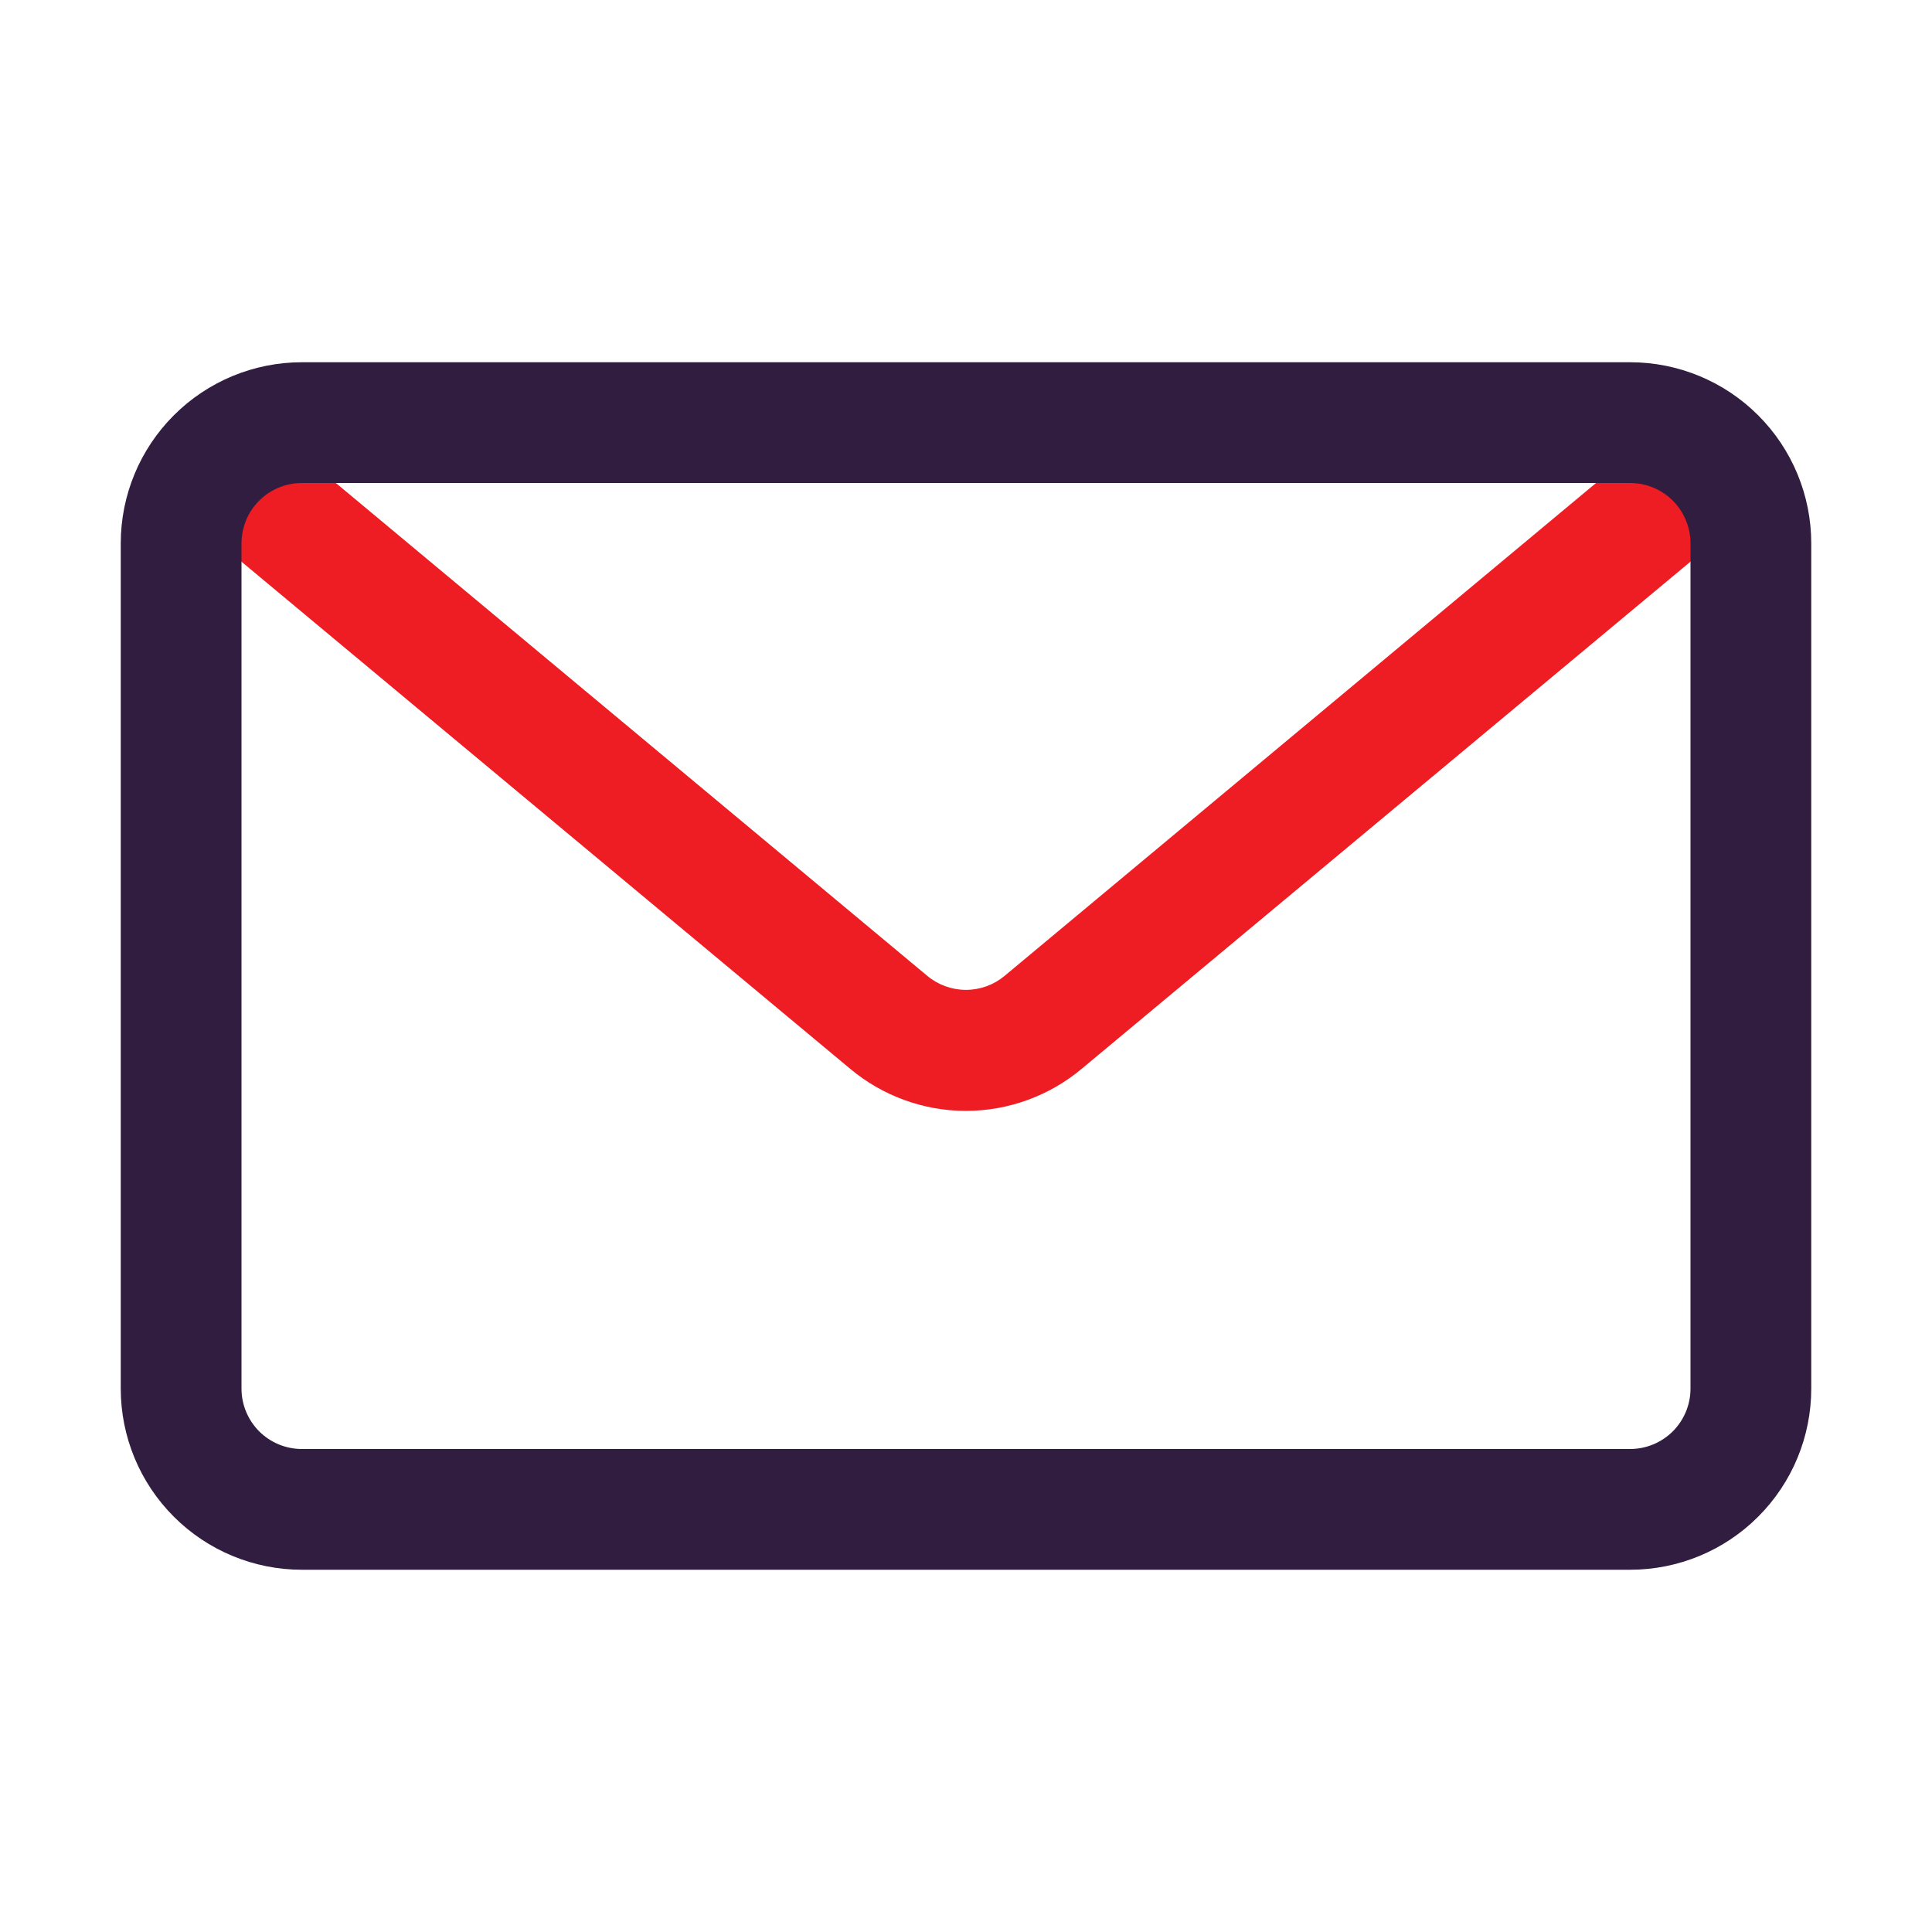 <svg width="34" height="34" viewBox="0 0 34 34" fill="none" xmlns="http://www.w3.org/2000/svg">
<g id="email 1">
<g id="Layer 2">
<path id="Vector" d="M16.999 19.55C16.253 19.55 15.53 19.286 14.958 18.806L3.568 9.317C3.461 9.228 3.372 9.118 3.307 8.994C3.242 8.871 3.203 8.735 3.19 8.596C3.177 8.457 3.192 8.317 3.234 8.183C3.275 8.05 3.343 7.926 3.432 7.819C3.522 7.712 3.631 7.623 3.755 7.558C3.879 7.493 4.014 7.453 4.153 7.441C4.292 7.428 4.432 7.443 4.566 7.484C4.699 7.526 4.823 7.593 4.93 7.683L16.319 17.174C16.51 17.333 16.751 17.42 16.999 17.42C17.248 17.42 17.488 17.333 17.679 17.174L29.068 7.683C29.175 7.593 29.299 7.526 29.433 7.484C29.566 7.443 29.706 7.428 29.845 7.441C29.985 7.453 30.12 7.493 30.244 7.558C30.367 7.623 30.477 7.712 30.566 7.819C30.656 7.926 30.723 8.05 30.765 8.183C30.806 8.317 30.821 8.457 30.809 8.596C30.796 8.735 30.756 8.871 30.691 8.994C30.626 9.118 30.538 9.228 30.43 9.317L19.04 18.806C18.468 19.286 17.746 19.549 16.999 19.55Z" fill="#EE1D23"/>
<path id="Vector_2" d="M28.688 27.625H5.312C4.467 27.625 3.656 27.289 3.059 26.691C2.461 26.094 2.125 25.283 2.125 24.438V9.562C2.125 8.717 2.461 7.906 3.059 7.309C3.656 6.711 4.467 6.375 5.312 6.375H28.688C29.533 6.375 30.344 6.711 30.941 7.309C31.539 7.906 31.875 8.717 31.875 9.562V24.438C31.875 25.283 31.539 26.094 30.941 26.691C30.344 27.289 29.533 27.625 28.688 27.625ZM5.312 8.5C5.031 8.5 4.76 8.612 4.561 8.811C4.362 9.01 4.25 9.281 4.25 9.562V24.438C4.25 24.719 4.362 24.989 4.561 25.189C4.76 25.388 5.031 25.5 5.312 25.5H28.688C28.969 25.5 29.239 25.388 29.439 25.189C29.638 24.989 29.75 24.719 29.75 24.438V9.562C29.75 9.281 29.638 9.01 29.439 8.811C29.239 8.612 28.969 8.5 28.688 8.5H5.312Z" fill="#311D3F"/>
</g>
</g>
</svg>
